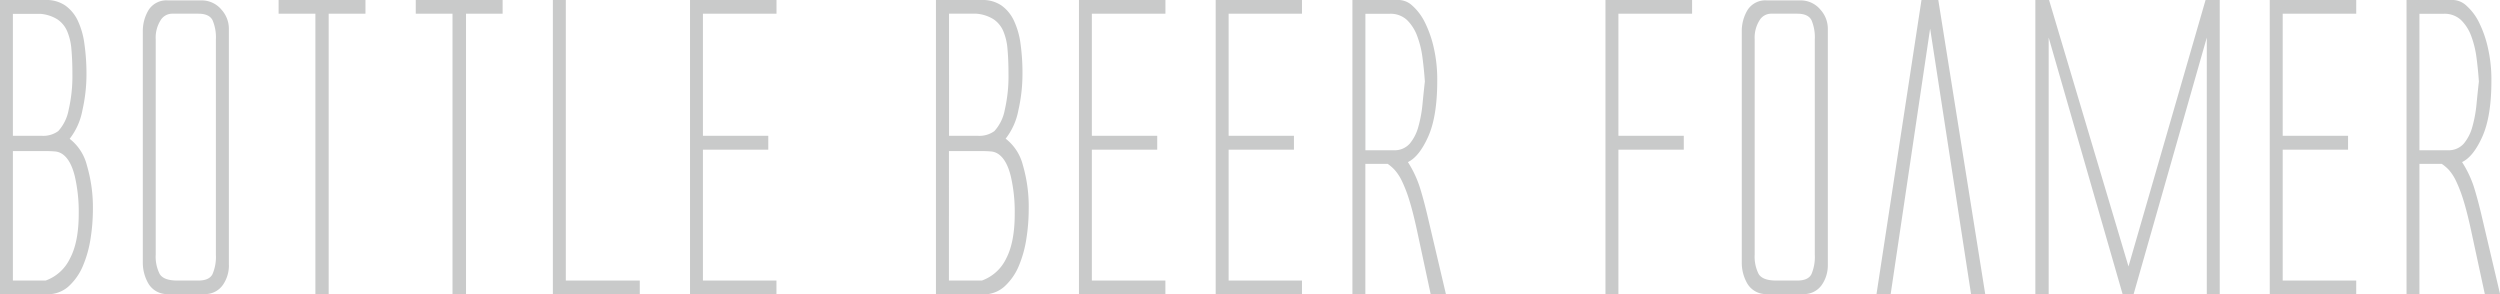 <svg id="レイヤー_1" data-name="レイヤー 1" xmlns="http://www.w3.org/2000/svg" viewBox="0 0 529.33 62.3"><defs><style>.cls-1{fill:#c9caca;}</style></defs><title>keyvttl_beerh</title><path class="cls-1" d="M3.33,3.31H13a7.06,7.06,0,0,1,4.14,1.16,8.22,8.22,0,0,1,2.65,3.19,16.56,16.56,0,0,1,1.41,4.93A45.1,45.1,0,0,1,21.64,19a34.58,34.58,0,0,1-.87,7.7,13.93,13.93,0,0,1-2.69,6,10.25,10.25,0,0,1,3.64,5.59A31.44,31.44,0,0,1,23,47.63a40.24,40.24,0,0,1-.49,6.17,24.23,24.23,0,0,1-1.62,5.8,12.26,12.26,0,0,1-3,4.31,6.57,6.57,0,0,1-4.6,1.7H3.33V3.31Zm8.78,28.75a5.39,5.39,0,0,0,3.56-1,9.15,9.15,0,0,0,2.19-4.47A31.78,31.78,0,0,0,18.66,19q0-3-.21-5.26a12.19,12.19,0,0,0-.91-3.85,5.75,5.75,0,0,0-2.07-2.49,8.05,8.05,0,0,0-3.6-1.16H6.06V32.06h6ZM13,62.71a9.12,9.12,0,0,0,5.13-4.64Q20,54.59,20,48.54a33.38,33.38,0,0,0-.83-7.91q-0.83-3.36-2.49-4.6a3.27,3.27,0,0,0-1.78-.66q-1-.08-2.28-0.08H6.06V62.71h7Z" transform="translate(-3.33 -3.31)"/><path class="cls-1" d="M51.8,59.48a7.25,7.25,0,0,1-1.24,4.1,4.57,4.57,0,0,1-3.73,2h-8a4.59,4.59,0,0,1-4.06-2.2A8.75,8.75,0,0,1,33.57,59v-49a8.61,8.61,0,0,1,1.24-4.6,4.47,4.47,0,0,1,4.14-2h7.37a5.44,5.44,0,0,1,3.94,2,6,6,0,0,1,1.53,4V59.48ZM37.13,61.3q0.83,1.41,3.73,1.41h4.47q2.32,0,3-1.37a9.26,9.26,0,0,0,.71-4.1V11.68a9.27,9.27,0,0,0-.71-4.1q-0.71-1.37-3-1.37H39.7a2.87,2.87,0,0,0-2.4,1.45,6.85,6.85,0,0,0-1,3.93V57.24A8.09,8.09,0,0,0,37.13,61.3Z" transform="translate(-3.33 -3.31)"/><path class="cls-1" d="M80.71,3.31v2.9H72.92v59.4H70.11V6.21H62.32V3.31H80.71Z" transform="translate(-3.33 -3.31)"/><path class="cls-1" d="M109.75,3.31v2.9H102v59.4H99.14V6.21H91.36V3.31h18.39Z" transform="translate(-3.33 -3.31)"/><path class="cls-1" d="M120.39,3.31h2.74v59.4h15.66v2.9H120.39V3.31Z" transform="translate(-3.33 -3.31)"/><path class="cls-1" d="M149.43,3.31h18.31v2.9H152.16V32.06H166V35H152.16V62.71h15.57v2.9H149.43V3.31Z" transform="translate(-3.33 -3.31)"/><path class="cls-1" d="M201.54,3.31h9.69a7.06,7.06,0,0,1,4.14,1.16A8.22,8.22,0,0,1,218,7.66a16.56,16.56,0,0,1,1.41,4.93,45.15,45.15,0,0,1,.41,6.38,34.58,34.58,0,0,1-.87,7.7,13.94,13.94,0,0,1-2.69,6,10.25,10.25,0,0,1,3.64,5.59,31.43,31.43,0,0,1,1.24,9.4,40.24,40.24,0,0,1-.49,6.17,24.23,24.23,0,0,1-1.61,5.8,12.27,12.27,0,0,1-3,4.31,6.57,6.57,0,0,1-4.6,1.7h-9.94V3.31Zm8.78,28.75a5.39,5.39,0,0,0,3.56-1,9.16,9.16,0,0,0,2.19-4.47,31.77,31.77,0,0,0,.79-7.62q0-3-.21-5.26a12.19,12.19,0,0,0-.91-3.85,5.74,5.74,0,0,0-2.07-2.49,8.05,8.05,0,0,0-3.6-1.16h-5.8V32.06h6Zm0.91,30.65a9.12,9.12,0,0,0,5.13-4.64q1.83-3.48,1.82-9.53a33.38,33.38,0,0,0-.83-7.91q-0.83-3.36-2.49-4.6a3.27,3.27,0,0,0-1.78-.66q-1-.08-2.28-0.08h-6.55V62.71h7Z" transform="translate(-3.33 -3.31)"/><path class="cls-1" d="M231.78,3.31h18.31v2.9H234.51V32.06h13.84V35H234.51V62.71h15.57v2.9H231.78V3.31Z" transform="translate(-3.33 -3.31)"/><path class="cls-1" d="M260.73,3.31H279v2.9H263.47V32.06H277.3V35H263.47V62.71H279v2.9H260.73V3.31Z" transform="translate(-3.33 -3.31)"/><path class="cls-1" d="M289.69,3.31h9.94a4.37,4.37,0,0,1,2.78,1.24A11.52,11.52,0,0,1,305,8a23.66,23.66,0,0,1,1.9,5.39,30.17,30.17,0,0,1,.74,7q0,7.54-1.9,11.81t-4.31,5.43a23.08,23.08,0,0,1,2.44,5.09q0.79,2.45,1.62,5.92l4,17h-3.23l-2.74-12.76q-0.91-4.31-1.74-7a29,29,0,0,0-1.61-4.22,10.12,10.12,0,0,0-1.53-2.36A8.86,8.86,0,0,0,297.14,38h-4.72V65.61h-2.74V3.31Zm8.7,31.81a4.27,4.27,0,0,0,3.44-1.41,9.44,9.44,0,0,0,1.82-3.6,27,27,0,0,0,.87-4.76q0.25-2.57.5-4.8-0.17-2.49-.5-5a20.36,20.36,0,0,0-1.12-4.6,9.22,9.22,0,0,0-2.15-3.39,5.07,5.07,0,0,0-3.69-1.33h-5.13V35.12h6Z" transform="translate(-3.33 -3.31)"/><path class="cls-1" d="M343.29,3.31H361.6v2.9H346V32.06h13.84V35H346V65.61h-2.74V3.31Z" transform="translate(-3.33 -3.31)"/><path class="cls-1" d="M390.34,59.48a7.25,7.25,0,0,1-1.24,4.1,4.58,4.58,0,0,1-3.73,2h-8a4.6,4.6,0,0,1-4.06-2.2A8.78,8.78,0,0,1,372.12,59v-49a8.64,8.64,0,0,1,1.24-4.6,4.47,4.47,0,0,1,4.14-2h7.38a5.44,5.44,0,0,1,3.93,2,6,6,0,0,1,1.53,4V59.48ZM375.68,61.3q0.83,1.41,3.73,1.41h4.47q2.32,0,3-1.37a9.27,9.27,0,0,0,.7-4.1V11.68a9.27,9.27,0,0,0-.7-4.1q-0.71-1.37-3-1.37h-5.63a2.87,2.87,0,0,0-2.4,1.45,6.85,6.85,0,0,0-1,3.93V57.24A8.12,8.12,0,0,0,375.68,61.3Z" transform="translate(-3.33 -3.31)"/><path class="cls-1" d="M403.64,65.61h-3l9.53-62.3h3.56l9.94,62.3h-3L412,9.36Z" transform="translate(-3.33 -3.31)"/><path class="cls-1" d="M452.76,65.61L437.1,11.26V65.61h-2.82V3.31h2.9L454,59.73,470.32,3.31h3v62.3h-2.74V11.26L455.08,65.61h-2.32Z" transform="translate(-3.33 -3.31)"/><path class="cls-1" d="M483.91,3.31h18.31v2.9H486.65V32.06h13.84V35H486.65V62.71h15.57v2.9H483.91V3.31Z" transform="translate(-3.33 -3.31)"/><path class="cls-1" d="M512.87,3.31h9.94a4.36,4.36,0,0,1,2.78,1.24A11.47,11.47,0,0,1,528.19,8a23.51,23.51,0,0,1,1.9,5.39,30.17,30.17,0,0,1,.75,7q0,7.54-1.9,11.81t-4.31,5.43a23.11,23.11,0,0,1,2.45,5.09q0.78,2.45,1.61,5.92l4,17h-3.23L526.7,52.85q-0.91-4.31-1.74-7a29.74,29.74,0,0,0-1.61-4.22,10,10,0,0,0-1.53-2.36A8.84,8.84,0,0,0,520.32,38H515.6V65.61h-2.73V3.31Zm8.7,31.81A4.27,4.27,0,0,0,525,33.71a9.45,9.45,0,0,0,1.82-3.6,27,27,0,0,0,.87-4.76q0.25-2.57.5-4.8-0.17-2.49-.5-5a20.51,20.51,0,0,0-1.12-4.6,9.22,9.22,0,0,0-2.15-3.39,5.07,5.07,0,0,0-3.69-1.33H515.6V35.12h6Z" transform="translate(-3.33 -3.31)"/></svg>